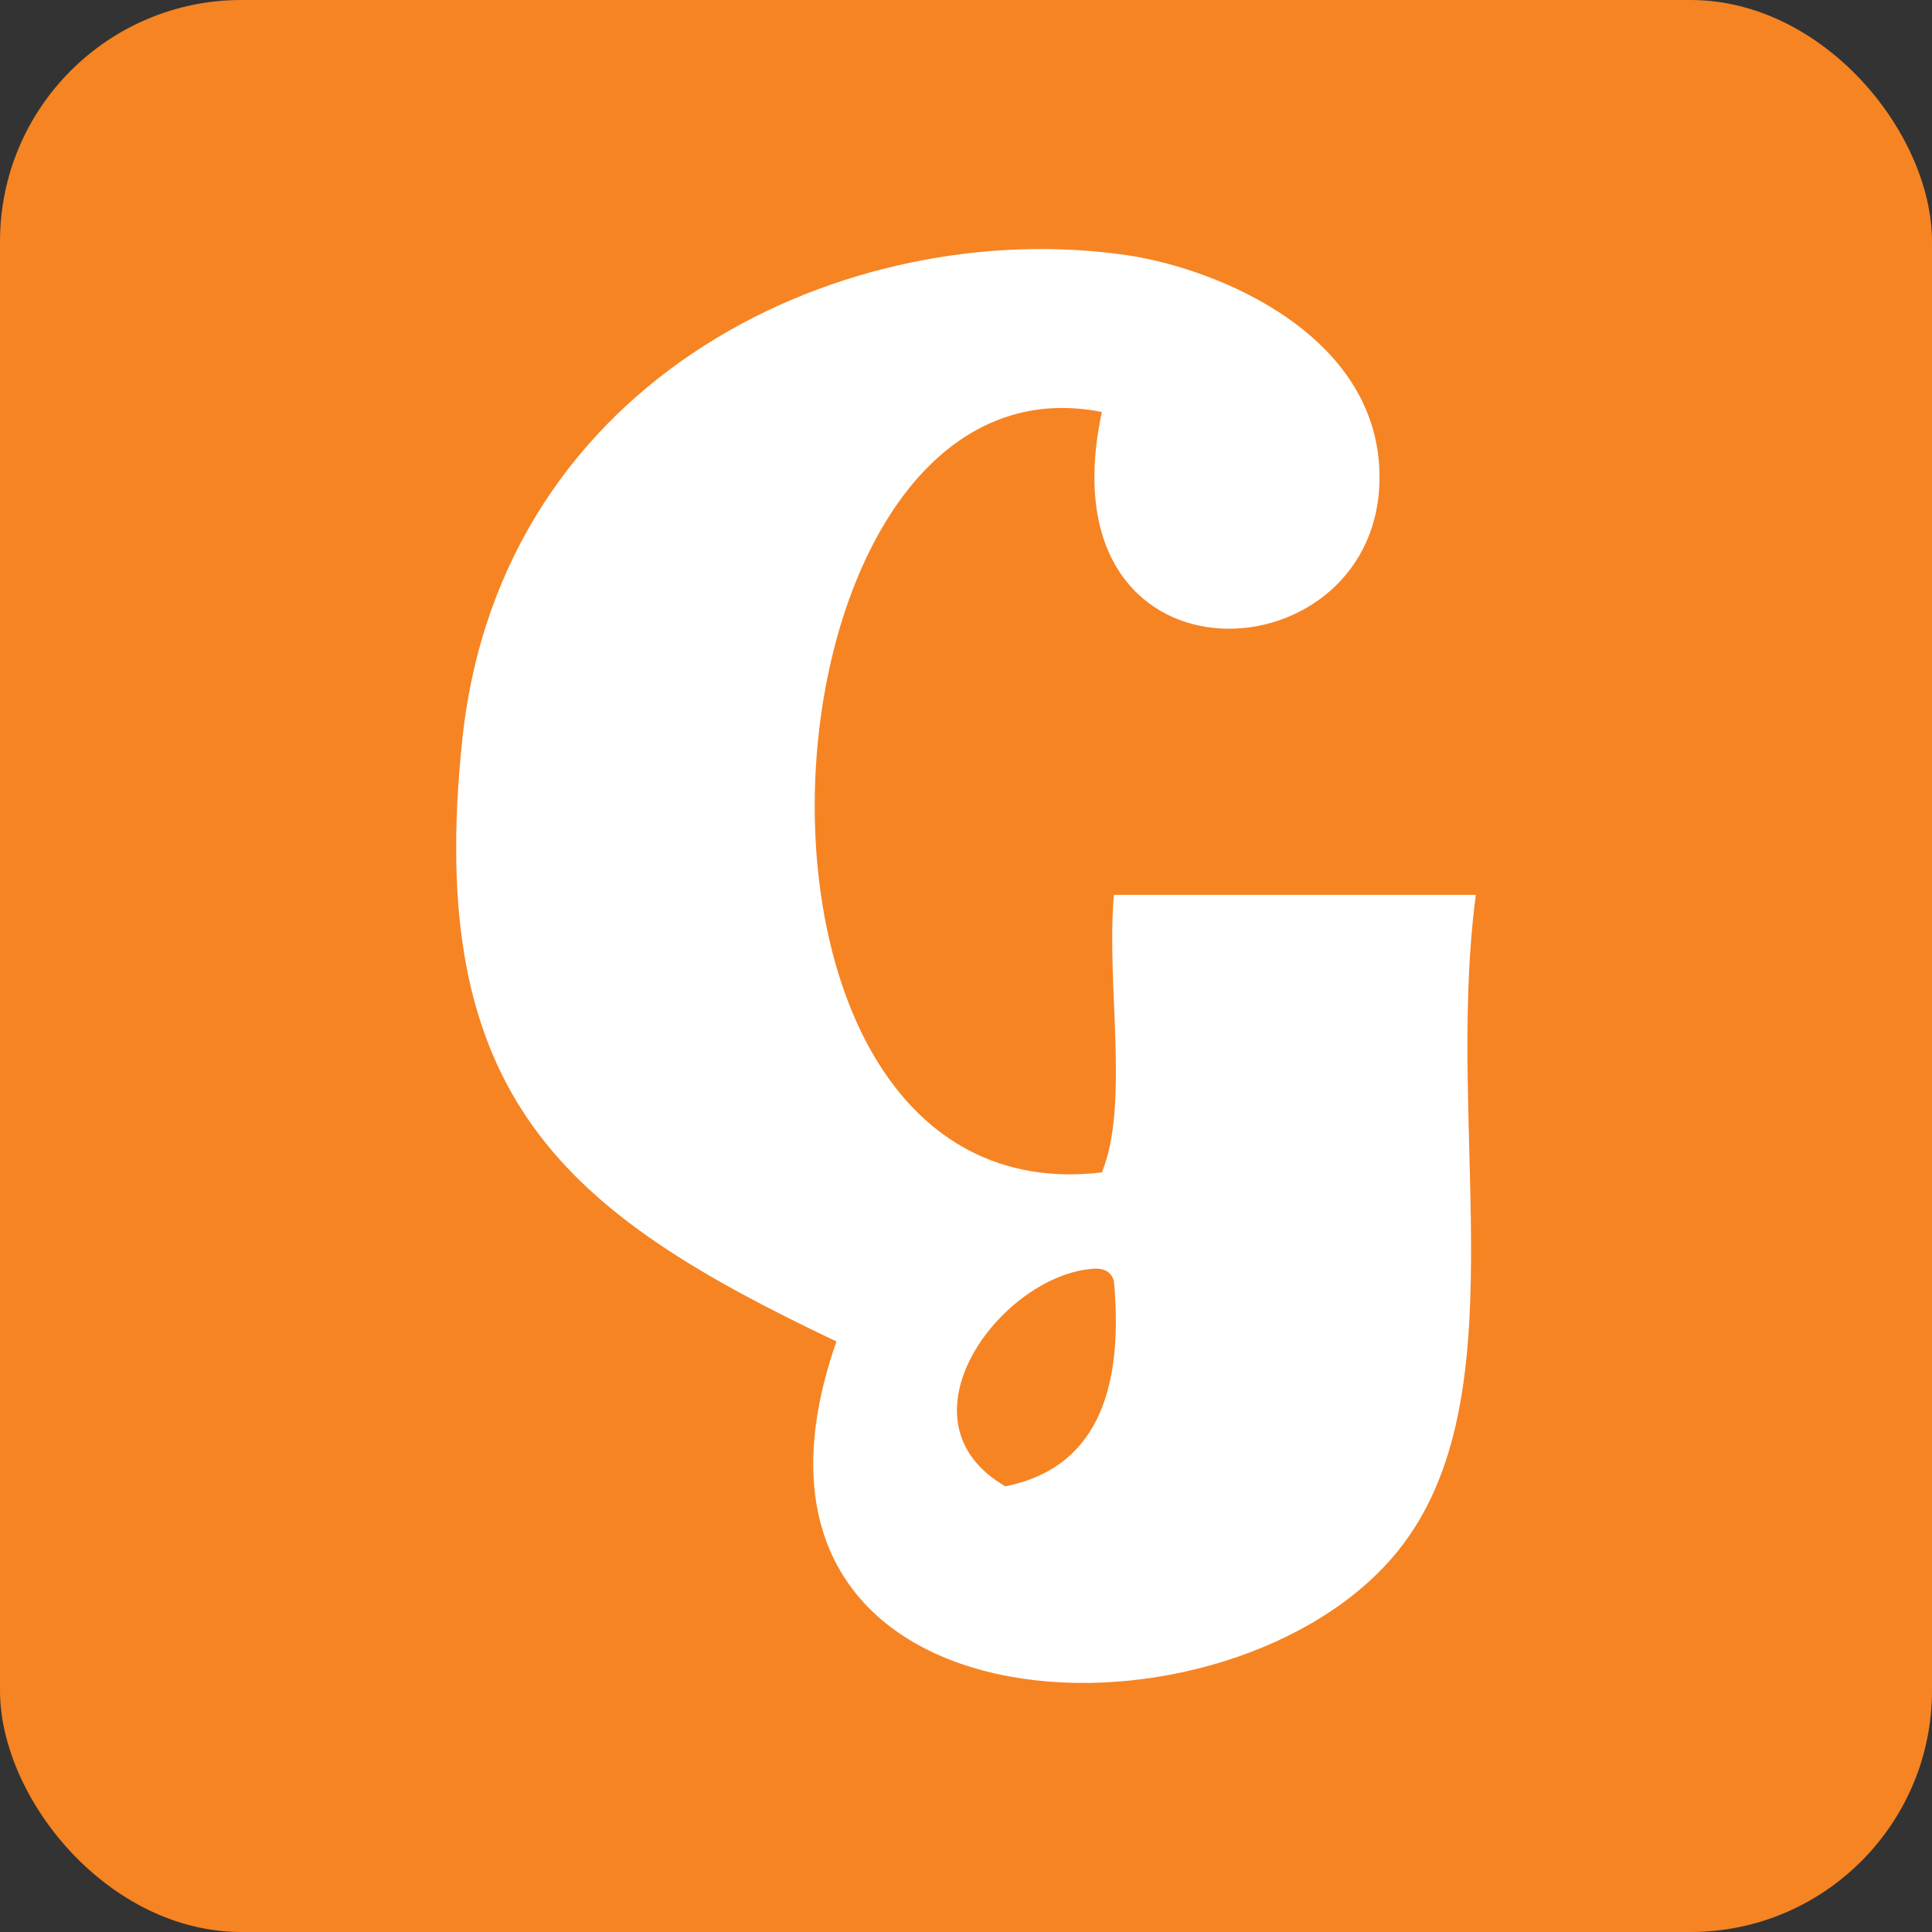 <?xml version="1.0" ?><svg height="512" id="Layer_1" version="1.1" viewBox="0 0 512 512" width="512" xml:space="preserve" xmlns="http://www.w3.org/2000/svg" xmlns:cc="http://creativecommons.org/ns#" xmlns:dc="http://purl.org/dc/elements/1.1/" xmlns:inkscape="http://www.inkscape.org/namespaces/inkscape" xmlns:rdf="http://www.w3.org/1999/02/22-rdf-syntax-ns#" xmlns:sodipodi="http://sodipodi.sourceforge.net/DTD/sodipodi-0.dtd" xmlns:svg="http://www.w3.org/2000/svg"><rect x="0" y="0" width="512" height="512" fill="#333333" stroke="none"/><defs id="defs12"/><g id="g6693"><rect height="512" id="rect2987" rx="64" ry="64" style="fill:#f68423;fill-opacity:1;fill-rule:nonzero;stroke:none" width="512" x="0" y="1.7053026e-013"/><path d="m 295.204,237.142 c -2.115,23.501 4.222,55.417 -3.192,73.564 -108.684,12.793 -93.987,-220.193 0,-201.527 -16.129,75.008 71.499,71.301 73.538,19.186 1.499,-39.089 -42.623,-57.241 -67.15,-60.775 -73.399,-10.581 -165.461,31.591 -175.835,127.963 -10.302,95.701 27.36,125.873 99.1,159.946 -36.628,104.872 100.514,110.779 147.064,57.587 34.888,-39.849 13.946,-112.054 22.382,-175.944 -31.966,0 -63.946,0 -95.908,0 z m -28.783,156.759 c -29.75,-17.311 -1.579,-55.092 22.386,-57.587 3.716,-0.519 5.696,0.718 6.401,3.209 2.791,30.514 -5.683,49.767 -28.787,54.378 z" id="Gowalla" style="fill:#ffffff;fill-opacity:1"/></g></svg>